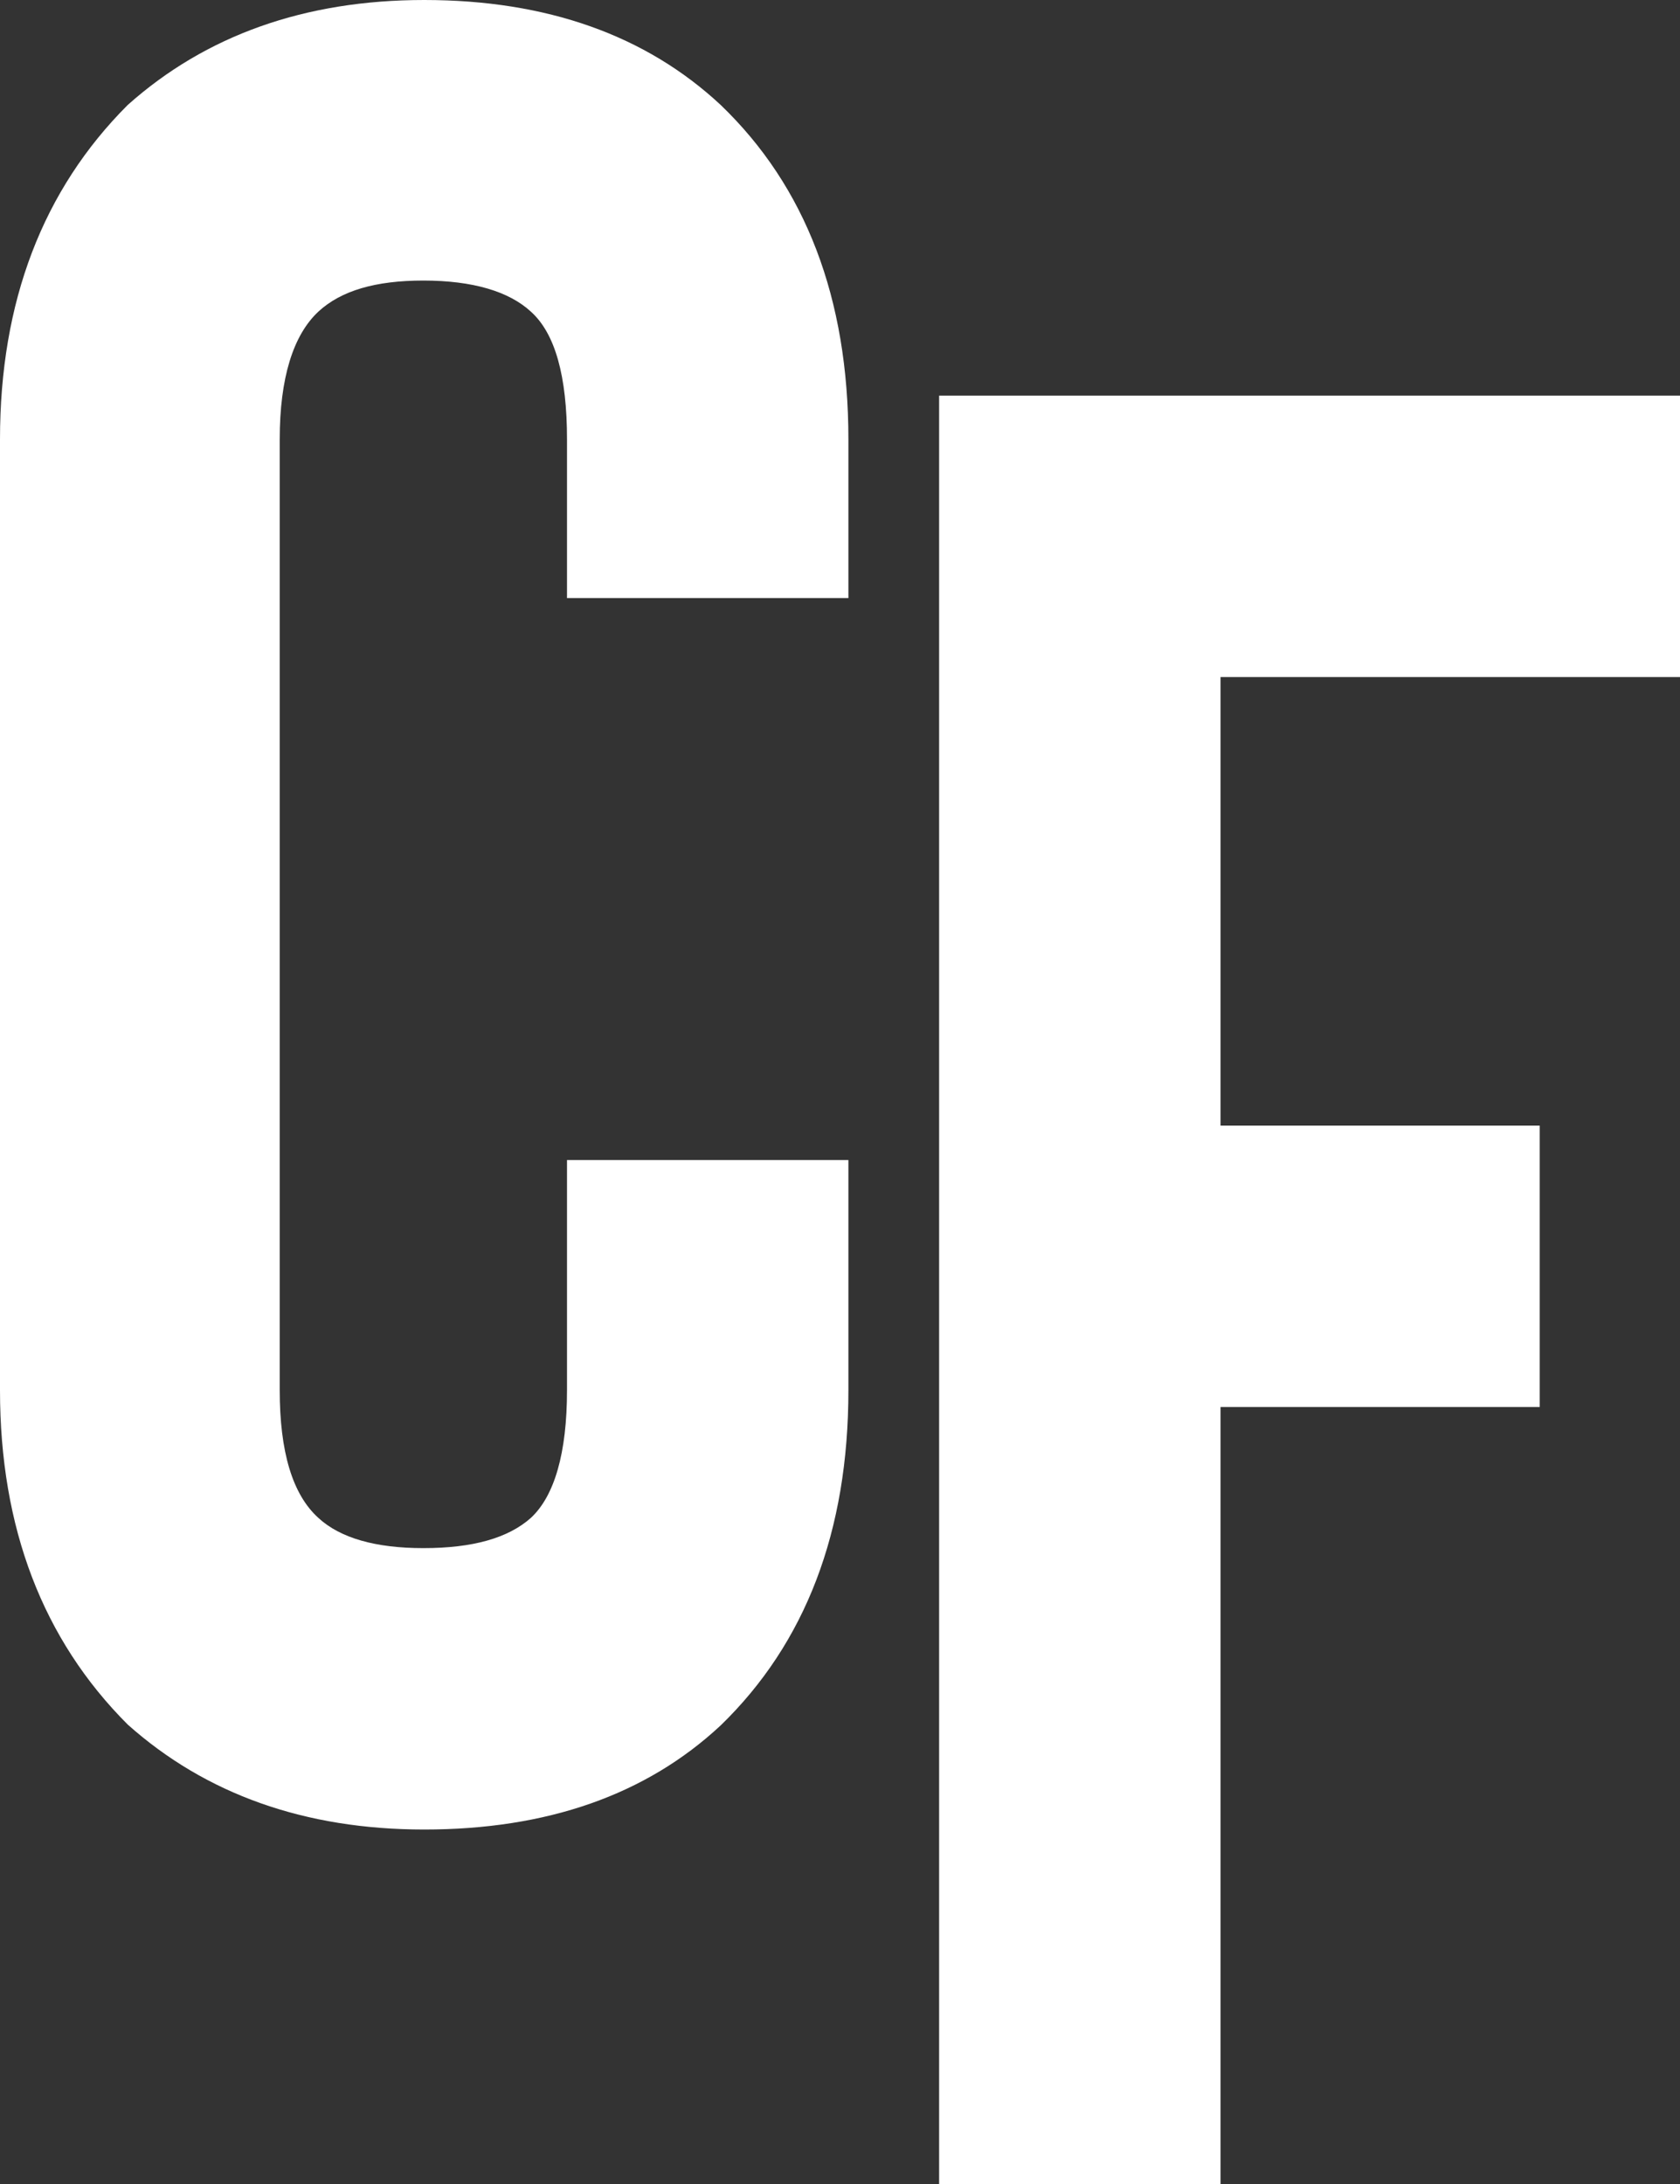 <?xml version="1.0" encoding="utf-8"?>
<!-- Generator: Adobe Illustrator 26.0.1, SVG Export Plug-In . SVG Version: 6.00 Build 0)  -->
<svg version="1.1" id="Layer_1" xmlns="http://www.w3.org/2000/svg" xmlns:xlink="http://www.w3.org/1999/xlink" x="0px" y="0px"
	 viewBox="0 0 200 260" style="enable-background:new 0 0 200 260;" xml:space="preserve" >
<rect x="0" y="0" width="200" height="260" fill="#333333" stroke="none"/>
<g>
	<path fill="white" d="M50.5,217.8c-14.2,0-26-4.2-35.3-12.5C5.1,195.2,0,181.9,0,165.5V52.3c0-16.4,5.1-29.7,15.2-39.8
		C24.5,4.2,36.3,0,50.5,0c14.6,0,26.4,4.2,35.3,12.5c10.1,9.7,15.2,23,15.2,39.8v18.9H67.5V52.3c0-7.5-1.4-12.6-4.3-15.2
		c-2.6-2.4-6.9-3.7-12.8-3.7c-5.7,0-9.8,1.2-12.5,3.7c-3,2.8-4.6,7.9-4.6,15.2v113.2c0,7.3,1.5,12.4,4.6,15.2
		c2.6,2.4,6.8,3.6,12.5,3.6c5.9,0,10.1-1.2,12.8-3.6c2.8-2.6,4.3-7.7,4.3-15.2v-27.4H101v27.4c0,16.8-5.1,30.1-15.2,39.9
		C76.9,213.7,65.1,217.8,50.5,217.8z"/>
	<path fill="white" d="M145.3,80.5v53.5h38v33.5h-38V260h-33.5V47.1H200v33.5H145.3z"/>
</g>
</svg>
